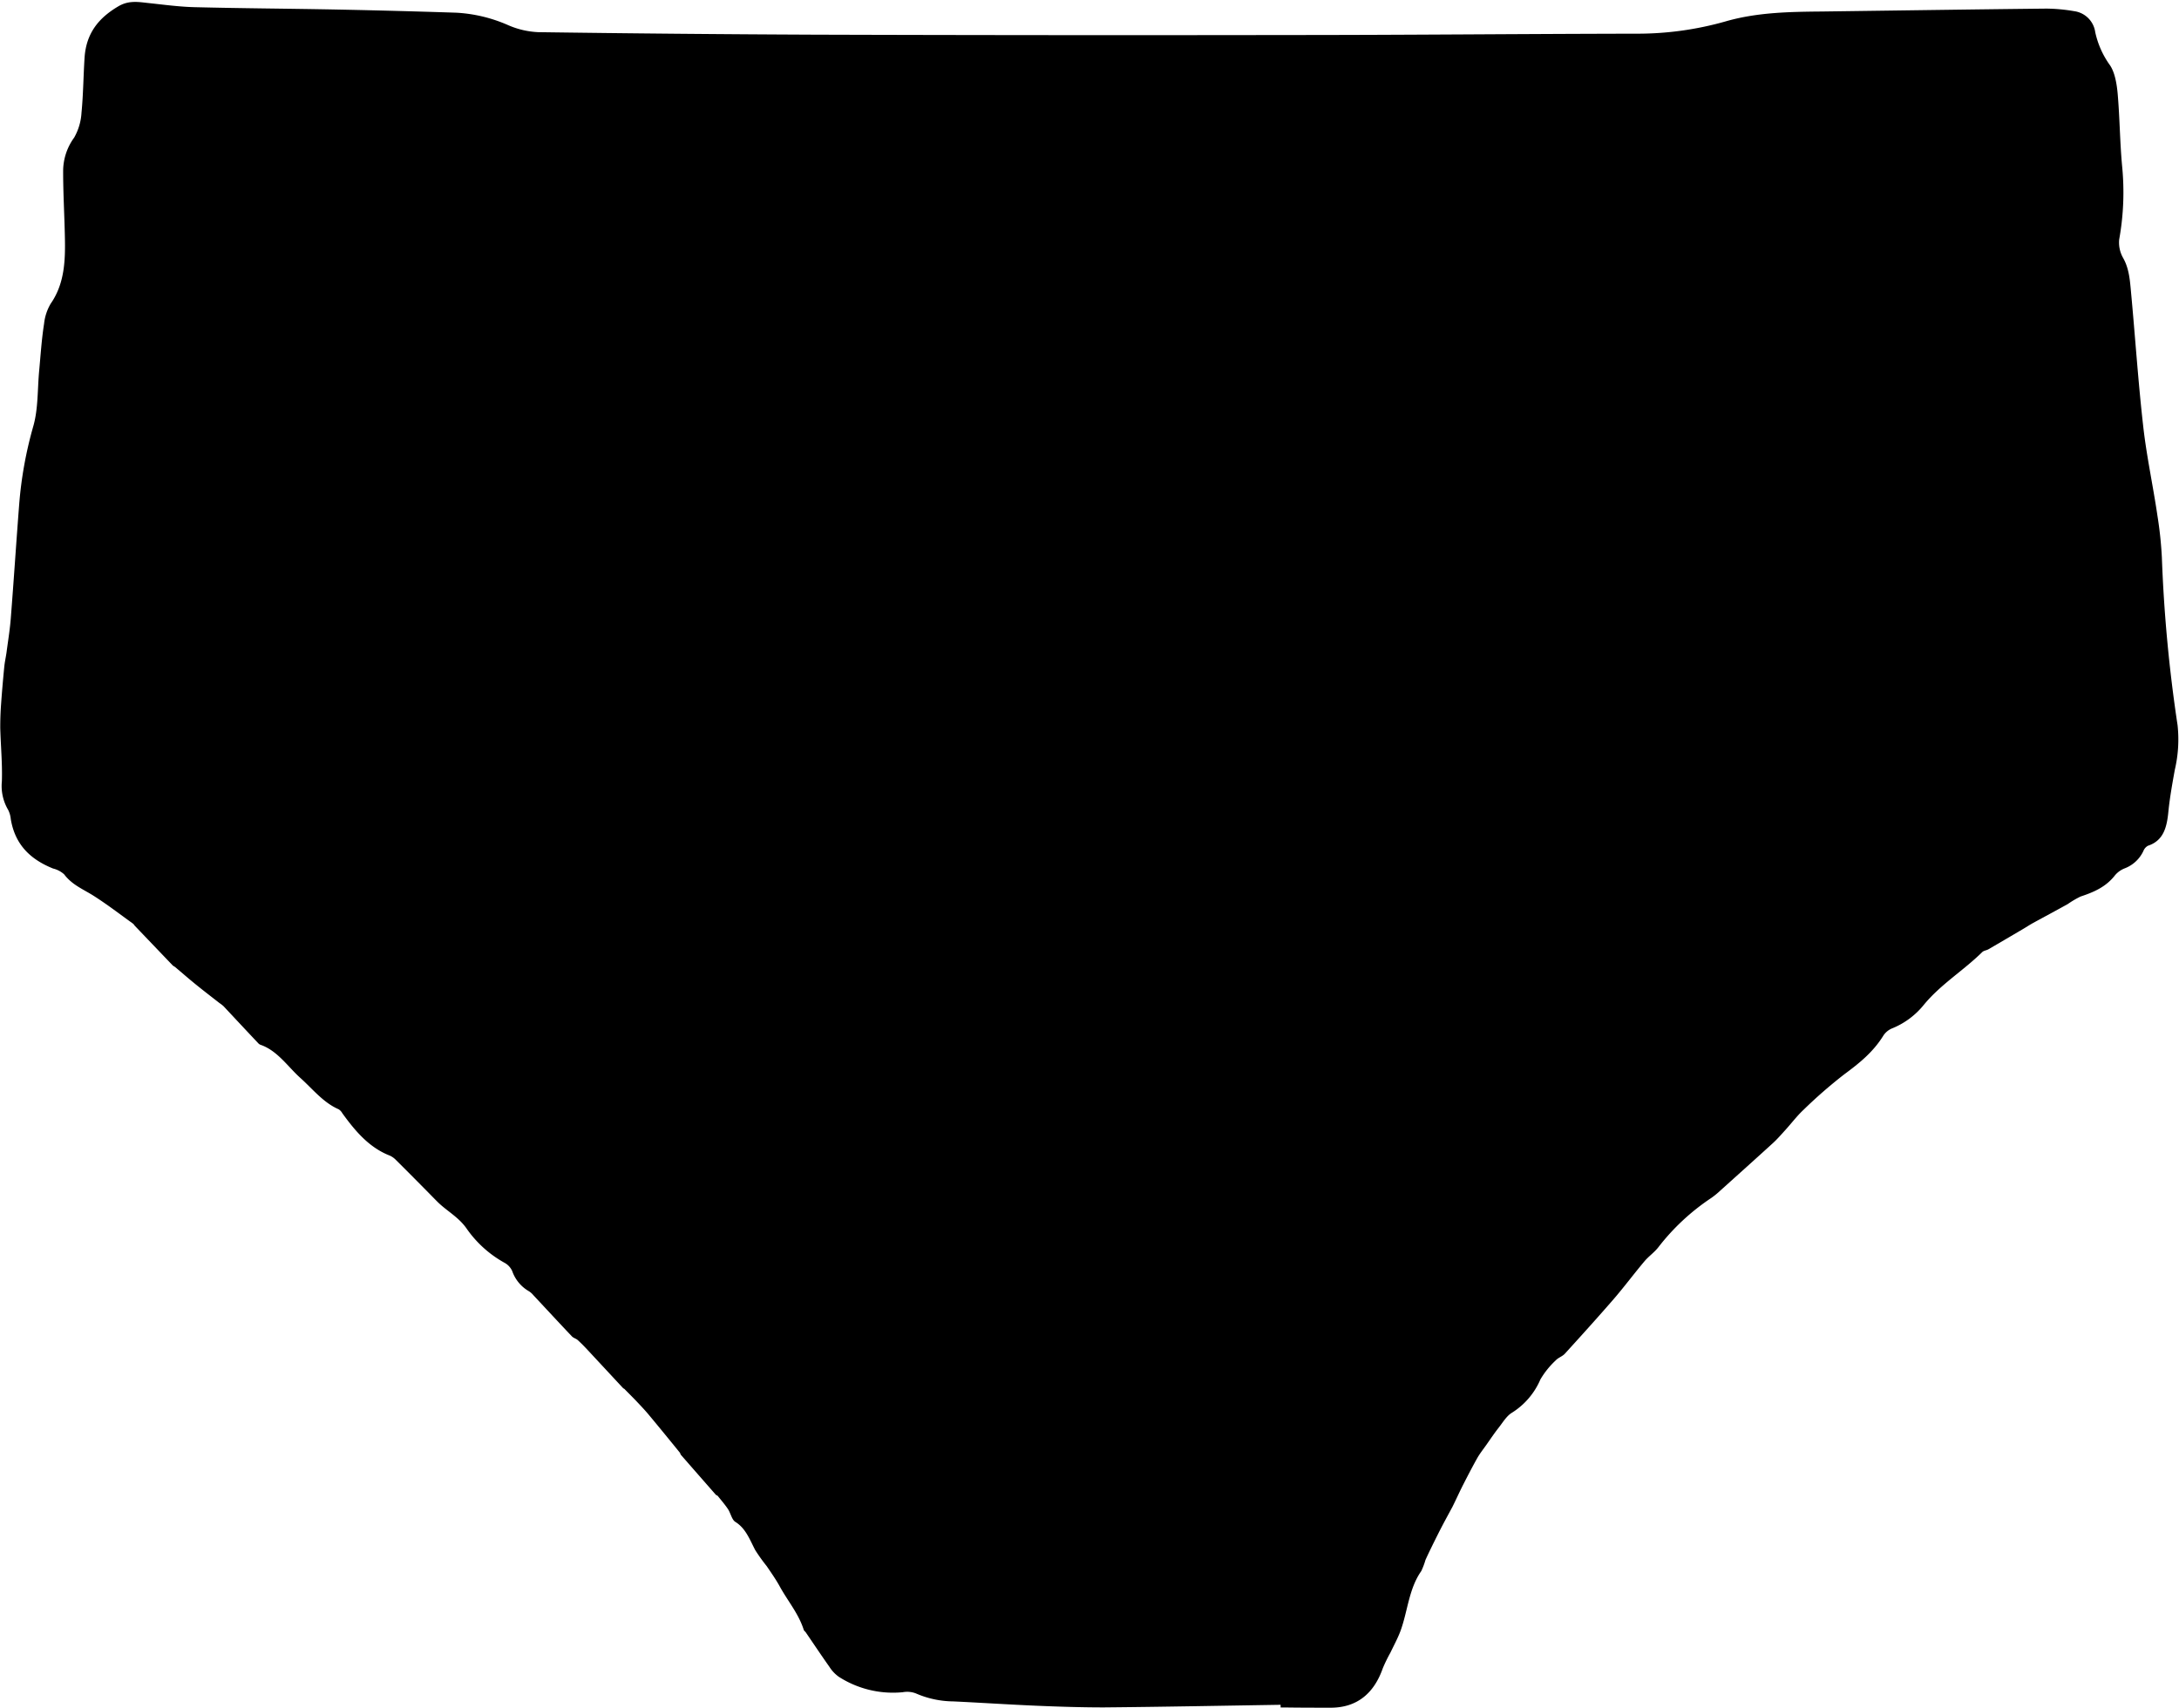 <?xml version="1.0" encoding="UTF-8"?>
<!DOCTYPE svg PUBLIC '-//W3C//DTD SVG 1.0//EN'
          'http://www.w3.org/TR/2001/REC-SVG-20010904/DTD/svg10.dtd'>
<svg data-name="Layer 1" height="347.3" preserveAspectRatio="xMidYMid meet" version="1.0" viewBox="28.7 116.1 443.0 347.3" width="443.0" xmlns="http://www.w3.org/2000/svg" xmlns:xlink="http://www.w3.org/1999/xlink" zoomAndPan="magnify"
><g id="change1_1"
  ><path d="M289.05,462.76c-12,.19-23.93.42-35.9.53-4.51,0-9-.14-13.52-.33-5.71-.24-11.41-.62-17.12-.89a19.43,19.43,0,0,1-7.62-1.63,4.93,4.93,0,0,0-2.65-.24,20.37,20.37,0,0,1-13-3.13,7.16,7.16,0,0,1-1.93-2.05c-1.63-2.3-3.2-4.66-4.8-7-.12-.17-.34-.3-.4-.49-1.05-3.31-3.24-5.85-4.85-8.78-.8-1.46-1.75-2.81-2.68-4.18a37,37,0,0,1-2.33-3.25c-1.12-2.13-1.92-4.43-4.06-5.76-.71-.44-.94-1.77-1.5-2.61s-1.36-1.78-2.07-2.66c-.09-.11-.29-.13-.39-.24-2.37-2.71-4.75-5.42-7.11-8.13-.1-.12-.11-.32-.21-.44-2.09-2.57-4.18-5.14-6.3-7.68-.78-.94-1.61-1.81-2.44-2.69s-1.68-1.71-2.52-2.57c-.07-.07-.19-.09-.26-.16q-3.62-3.9-7.24-7.79c-.64-.69-1.29-1.35-2-2-.35-.31-.86-.41-1.17-.74-2.64-2.78-5.24-5.6-7.86-8.4a3.74,3.74,0,0,0-.93-.81,7.62,7.62,0,0,1-3.36-4.09,3.59,3.59,0,0,0-1.52-1.65,22.85,22.85,0,0,1-7.83-7.1c-1.68-2.32-4-3.48-5.87-5.35-.92-.92-1.83-1.87-2.75-2.79-1.88-1.9-3.75-3.79-5.65-5.67a4.14,4.14,0,0,0-1.25-.9c-4.16-1.61-7-4.93-9.67-8.63a2.23,2.23,0,0,0-.75-.8c-3.12-1.35-5.27-4.12-7.79-6.38s-4.66-5.55-8.07-6.72a1.23,1.23,0,0,1-.5-.35c-2.35-2.49-4.69-5-7-7.47a6,6,0,0,0-.84-.66c-1.59-1.24-3.18-2.46-4.75-3.73s-2.85-2.4-4.28-3.6c-.16-.13-.37-.21-.51-.35l-7.65-8c-.15-.15-.25-.37-.41-.48-2.62-1.89-5.19-3.86-7.89-5.59-2.11-1.36-4.46-2.24-6.11-4.44a5.16,5.16,0,0,0-2.25-1.18c-4.38-1.77-7.7-4.64-8.6-10.06a5.14,5.14,0,0,0-.54-1.88,9.58,9.58,0,0,1-1.27-5.8c.12-3.63-.24-7.28-.33-10.92,0-1.54.05-3.09.16-4.62.18-2.59.41-5.17.66-7.75.1-1,.33-2,.46-2.94.3-2.29.68-4.57.86-6.86.61-7.73,1.11-15.48,1.71-23.21a80.68,80.68,0,0,1,2.88-15.94c1-3.53.83-7.46,1.18-11.21.3-3.2.5-6.41,1-9.59A10.11,10.11,0,0,1,39,177.86c2.85-4.1,3-8.81,2.89-13.61-.09-4.53-.37-9.06-.35-13.59a11.59,11.59,0,0,1,2.23-6.57,11.55,11.55,0,0,0,1.5-5.09c.36-3.69.38-7.42.62-11.13.32-5.05,2.91-8.15,6.86-10.48,2.2-1.3,4.18-.87,6.33-.65,3.08.33,6.17.75,9.26.82,9.62.24,19.25.29,28.87.48q12.1.24,24.2.64A30.13,30.13,0,0,1,132,121.21a17.14,17.14,0,0,0,6.12,1.43q28,.39,56.09.51,48.42.15,96.85.07c23.41,0,46.82-.23,70.23-.27a65.49,65.49,0,0,0,18.27-2.51c6.4-1.84,13-1.94,19.57-2,15.19-.2,30.37-.43,45.56-.59a35.1,35.1,0,0,1,5.69.52,5,5,0,0,1,4.29,4.27,18,18,0,0,0,3,6.73c1,1.49,1.38,3.79,1.56,5.78.43,4.91.45,9.87.91,14.78a54,54,0,0,1-.6,14.86,6.34,6.34,0,0,0,.81,3.78c1.21,2.15,1.37,4.51,1.59,6.86.85,9.1,1.45,18.24,2.48,27.31.68,6.1,2,12.11,2.89,18.18a79.29,79.29,0,0,1,.91,8.57,300.65,300.65,0,0,0,3.19,34.07,27.07,27.07,0,0,1-.56,9.07c-.5,2.76-1,5.54-1.29,8.33-.3,3.24-.93,6.05-4.17,7.12a2,2,0,0,0-.9,1,6.91,6.91,0,0,1-3.79,3.58,4.94,4.94,0,0,0-2,1.41c-1.86,2.4-4.34,3.45-7,4.33a18.61,18.61,0,0,0-2.59,1.52c-2.35,1.31-4.73,2.58-7.09,3.87-.7.39-1.38.84-2.08,1.25q-3.49,2.06-7,4.1c-.39.22-.92.25-1.24.56-3.83,3.77-8.41,6.52-11.89,10.74a15.93,15.93,0,0,1-6.4,4.76,3.9,3.9,0,0,0-1.78,1.43c-2.08,3.39-4.95,5.69-8,7.94a97.57,97.57,0,0,0-8.24,7.18c-1.33,1.24-2.46,2.74-3.7,4.11-.81.89-1.61,1.82-2.49,2.63-3.55,3.24-7.12,6.44-10.69,9.65a16.87,16.87,0,0,1-1.93,1.58,45.15,45.15,0,0,0-10.73,10c-.84,1.08-2,1.86-2.87,2.91-2.11,2.51-4.08,5.16-6.22,7.64-3.25,3.75-6.58,7.43-9.91,11.09-.52.57-1.35.8-1.87,1.37a17.17,17.17,0,0,0-3.11,3.87,14.89,14.89,0,0,1-5.77,6.76c-1.1.65-1.88,2-2.74,3.09s-1.67,2.31-2.49,3.47c-.62.88-1.3,1.73-1.84,2.68-1,1.78-1.94,3.6-2.87,5.42-.76,1.49-1.43,3-2.18,4.5-1,1.86-2,3.67-2.93,5.53s-1.73,3.47-2.54,5.24a15,15,0,0,1-.86,2.28c-2.54,3.6-2.75,8.16-4.23,12.19-.57,1.52-1.35,2.94-2.05,4.41a31.12,31.12,0,0,0-1.55,3.18c-1.82,5.2-5.32,7.93-10.38,8-3.21,0-6.42,0-9.63-.05-.25,0-.5,0-.75,0Z"
  /></g
></svg
>
